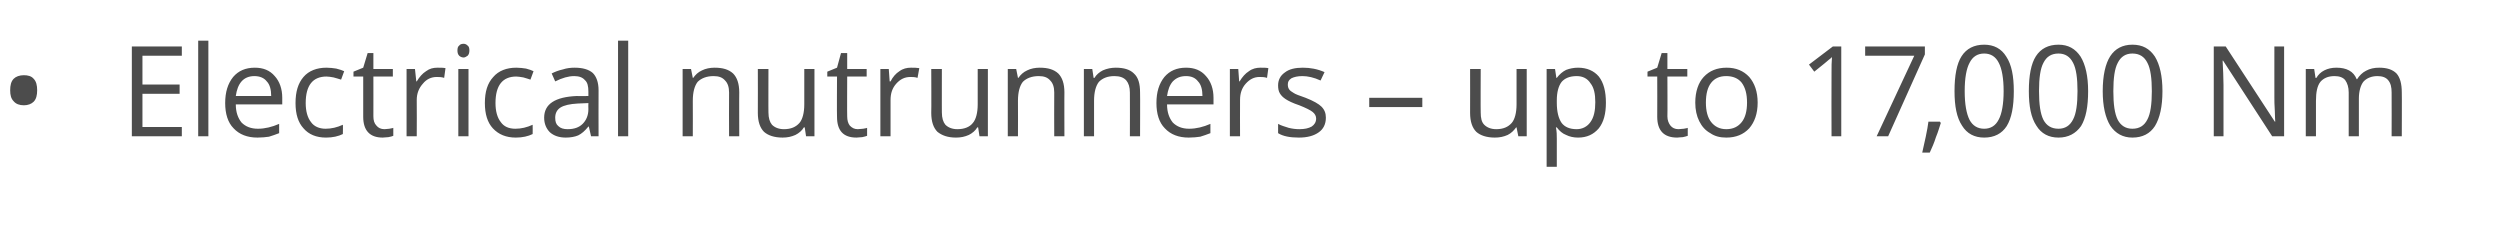 <?xml version="1.0" standalone="no"?><!DOCTYPE svg PUBLIC "-//W3C//DTD SVG 1.1//EN" "http://www.w3.org/Graphics/SVG/1.1/DTD/svg11.dtd"><svg xmlns="http://www.w3.org/2000/svg" version="1.1" width="565.1px" height="51.8px" viewBox="0 -9 565.1 51.8" style="top:-9px">  <desc>Electrical nutrunners – up to 17,000 Nm</desc>  <defs/>  <g id="Polygon67626">    <path d="M 2.3 11.4 C 2.3 10.3 2.5 9.4 3.1 8.8 C 3.6 8.3 4.4 8 5.4 8 C 6.3 8 7.1 8.2 7.6 8.8 C 8.2 9.4 8.4 10.3 8.4 11.4 C 8.4 12.5 8.2 13.4 7.6 14 C 7.1 14.5 6.3 14.8 5.4 14.8 C 4.4 14.8 3.6 14.5 3.1 13.9 C 2.5 13.3 2.3 12.5 2.3 11.4 Z M 41.1 21.8 L 29.8 21.8 L 29.8 1.5 L 41.1 1.5 L 41.1 3.6 L 32.2 3.6 L 32.2 10.1 L 40.6 10.1 L 40.6 12.2 L 32.2 12.2 L 32.2 19.7 L 41.1 19.7 L 41.1 21.8 Z M 47.1 21.8 L 44.8 21.8 L 44.8 0.2 L 47.1 0.2 L 47.1 21.8 Z M 58.2 22.1 C 55.9 22.1 54.1 21.4 52.8 20 C 51.5 18.7 50.9 16.7 50.9 14.3 C 50.9 11.8 51.5 9.9 52.7 8.4 C 53.9 7 55.5 6.3 57.6 6.3 C 59.5 6.3 61 6.9 62.1 8.2 C 63.2 9.4 63.8 11.1 63.8 13.1 C 63.78 13.14 63.8 14.6 63.8 14.6 C 63.8 14.6 53.27 14.6 53.3 14.6 C 53.3 16.4 53.8 17.7 54.6 18.7 C 55.5 19.6 56.7 20.1 58.3 20.1 C 59.9 20.1 61.5 19.7 63.1 19 C 63.1 19 63.1 21.1 63.1 21.1 C 62.3 21.4 61.5 21.7 60.8 21.9 C 60.1 22 59.2 22.1 58.2 22.1 Z M 57.5 8.2 C 56.3 8.2 55.3 8.6 54.6 9.4 C 53.9 10.2 53.5 11.3 53.3 12.7 C 53.3 12.7 61.3 12.7 61.3 12.7 C 61.3 11.3 61 10.1 60.3 9.4 C 59.7 8.6 58.7 8.2 57.5 8.2 Z M 77.5 21.3 C 76.5 21.8 75.2 22.1 73.7 22.1 C 71.5 22.1 69.8 21.4 68.6 20 C 67.4 18.7 66.8 16.8 66.8 14.3 C 66.8 11.7 67.4 9.8 68.6 8.4 C 69.8 7 71.6 6.3 73.8 6.3 C 74.6 6.3 75.3 6.4 76 6.5 C 76.8 6.7 77.4 6.9 77.8 7.1 C 77.8 7.1 77.1 9 77.1 9 C 76.6 8.8 76 8.7 75.4 8.5 C 74.8 8.4 74.3 8.3 73.8 8.3 C 70.7 8.3 69.1 10.3 69.1 14.3 C 69.1 16.1 69.5 17.6 70.3 18.6 C 71 19.6 72.2 20.1 73.6 20.1 C 74.9 20.1 76.2 19.8 77.5 19.2 C 77.55 19.25 77.5 21.3 77.5 21.3 C 77.5 21.3 77.55 21.29 77.5 21.3 Z M 86.9 20.2 C 87.3 20.2 87.7 20.1 88 20.1 C 88.4 20 88.7 20 88.9 19.9 C 88.9 19.9 88.9 21.7 88.9 21.7 C 88.7 21.8 88.3 21.9 87.8 22 C 87.4 22 86.9 22.1 86.5 22.1 C 83.6 22.1 82.1 20.5 82.1 17.4 C 82.1 17.42 82.1 8.3 82.1 8.3 L 79.9 8.3 L 79.9 7.2 L 82.1 6.3 L 83.1 3 L 84.4 3 L 84.4 6.6 L 88.8 6.6 L 88.8 8.3 L 84.4 8.3 C 84.4 8.3 84.41 17.33 84.4 17.3 C 84.4 18.2 84.6 18.9 85.1 19.4 C 85.5 19.9 86.1 20.2 86.9 20.2 Z M 98.9 6.3 C 99.6 6.3 100.2 6.3 100.7 6.4 C 100.7 6.4 100.4 8.6 100.4 8.6 C 99.8 8.4 99.2 8.4 98.7 8.4 C 97.5 8.4 96.4 8.9 95.6 9.9 C 94.7 10.9 94.2 12.1 94.2 13.6 C 94.24 13.62 94.2 21.8 94.2 21.8 L 91.9 21.8 L 91.9 6.6 L 93.8 6.6 L 94.1 9.4 C 94.1 9.4 94.21 9.38 94.2 9.4 C 94.8 8.4 95.5 7.6 96.3 7.1 C 97.1 6.5 97.9 6.3 98.9 6.3 Z M 105.9 21.8 L 103.6 21.8 L 103.6 6.6 L 105.9 6.6 L 105.9 21.8 Z M 103.4 2.4 C 103.4 1.9 103.5 1.5 103.8 1.3 C 104 1 104.4 0.9 104.8 0.9 C 105.1 0.9 105.4 1 105.7 1.3 C 106 1.5 106.1 1.9 106.1 2.4 C 106.1 2.9 106 3.3 105.7 3.6 C 105.4 3.8 105.1 4 104.8 4 C 104.4 4 104 3.8 103.8 3.6 C 103.5 3.3 103.4 2.9 103.4 2.4 Z M 120.4 21.3 C 119.4 21.8 118.1 22.1 116.6 22.1 C 114.4 22.1 112.7 21.4 111.4 20 C 110.2 18.7 109.6 16.8 109.6 14.3 C 109.6 11.7 110.2 9.8 111.5 8.4 C 112.7 7 114.5 6.3 116.7 6.3 C 117.5 6.3 118.2 6.4 118.9 6.5 C 119.7 6.7 120.2 6.9 120.6 7.1 C 120.6 7.1 119.9 9 119.9 9 C 119.4 8.8 118.9 8.7 118.3 8.5 C 117.7 8.4 117.1 8.3 116.7 8.3 C 113.6 8.3 112 10.3 112 14.3 C 112 16.1 112.4 17.6 113.2 18.6 C 113.9 19.6 115 20.1 116.5 20.1 C 117.8 20.1 119.1 19.8 120.4 19.2 C 120.43 19.25 120.4 21.3 120.4 21.3 C 120.4 21.3 120.43 21.29 120.4 21.3 Z M 133.6 21.8 L 133.1 19.6 C 133.1 19.6 132.99 19.64 133 19.6 C 132.2 20.6 131.5 21.2 130.7 21.6 C 130 21.9 129 22.1 127.9 22.1 C 126.4 22.1 125.2 21.7 124.3 20.9 C 123.5 20.1 123 19 123 17.6 C 123 14.5 125.5 12.9 130.4 12.7 C 130.43 12.75 133 12.7 133 12.7 C 133 12.7 133.01 11.72 133 11.7 C 133 10.5 132.8 9.6 132.2 9.1 C 131.7 8.5 130.9 8.2 129.8 8.2 C 128.5 8.2 127.1 8.6 125.5 9.4 C 125.5 9.4 124.7 7.6 124.7 7.6 C 125.5 7.2 126.3 6.9 127.2 6.7 C 128.1 6.4 129 6.3 129.9 6.3 C 131.7 6.3 133.1 6.7 134 7.5 C 134.8 8.3 135.3 9.6 135.3 11.4 C 135.27 11.4 135.3 21.8 135.3 21.8 L 133.6 21.8 Z M 128.3 20.2 C 129.8 20.2 130.9 19.8 131.7 19 C 132.5 18.2 133 17.1 133 15.7 C 132.96 15.68 133 14.3 133 14.3 C 133 14.3 130.65 14.4 130.6 14.4 C 128.8 14.5 127.5 14.8 126.7 15.3 C 125.9 15.8 125.5 16.6 125.5 17.6 C 125.5 18.5 125.7 19.1 126.2 19.5 C 126.7 20 127.4 20.2 128.3 20.2 Z M 142 21.8 L 139.7 21.8 L 139.7 0.2 L 142 0.2 L 142 21.8 Z M 164.8 21.8 C 164.8 21.8 164.76 11.94 164.8 11.9 C 164.8 10.7 164.5 9.8 163.9 9.2 C 163.3 8.5 162.5 8.2 161.3 8.2 C 159.7 8.2 158.5 8.7 157.7 9.5 C 157 10.4 156.6 11.8 156.6 13.8 C 156.63 13.8 156.6 21.8 156.6 21.8 L 154.3 21.8 L 154.3 6.6 L 156.2 6.6 L 156.6 8.6 C 156.6 8.6 156.69 8.64 156.7 8.6 C 157.2 7.9 157.8 7.3 158.7 6.9 C 159.5 6.5 160.5 6.3 161.5 6.3 C 163.4 6.3 164.7 6.7 165.7 7.6 C 166.6 8.5 167.1 9.9 167.1 11.9 C 167.07 11.86 167.1 21.8 167.1 21.8 L 164.8 21.8 Z M 173.7 6.6 C 173.7 6.6 173.67 16.45 173.7 16.4 C 173.7 17.7 174 18.6 174.5 19.2 C 175.1 19.8 176 20.2 177.2 20.2 C 178.8 20.2 179.9 19.7 180.7 18.8 C 181.4 18 181.8 16.5 181.8 14.6 C 181.78 14.57 181.8 6.6 181.8 6.6 L 184.1 6.6 L 184.1 21.8 L 182.2 21.8 L 181.9 19.8 C 181.9 19.8 181.73 19.76 181.7 19.8 C 181.3 20.5 180.6 21.1 179.8 21.5 C 178.9 21.9 178 22.1 176.9 22.1 C 175 22.1 173.6 21.6 172.7 20.8 C 171.8 19.9 171.3 18.5 171.3 16.5 C 171.33 16.53 171.3 6.6 171.3 6.6 L 173.7 6.6 Z M 193.9 20.2 C 194.3 20.2 194.7 20.1 195.1 20.1 C 195.5 20 195.8 20 196 19.9 C 196 19.9 196 21.7 196 21.7 C 195.7 21.8 195.4 21.9 194.9 22 C 194.4 22 194 22.1 193.6 22.1 C 190.6 22.1 189.2 20.5 189.2 17.4 C 189.15 17.42 189.2 8.3 189.2 8.3 L 187 8.3 L 187 7.2 L 189.2 6.3 L 190.1 3 L 191.5 3 L 191.5 6.6 L 195.9 6.6 L 195.9 8.3 L 191.5 8.3 C 191.5 8.3 191.46 17.33 191.5 17.3 C 191.5 18.2 191.7 18.9 192.1 19.4 C 192.6 19.9 193.1 20.2 193.9 20.2 Z M 205.9 6.3 C 206.6 6.3 207.2 6.3 207.8 6.4 C 207.8 6.4 207.4 8.6 207.4 8.6 C 206.8 8.4 206.3 8.4 205.8 8.4 C 204.5 8.4 203.5 8.9 202.6 9.9 C 201.7 10.9 201.3 12.1 201.3 13.6 C 201.29 13.62 201.3 21.8 201.3 21.8 L 199 21.8 L 199 6.6 L 200.9 6.6 L 201.1 9.4 C 201.1 9.4 201.26 9.38 201.3 9.4 C 201.8 8.4 202.5 7.6 203.3 7.1 C 204.1 6.5 205 6.3 205.9 6.3 Z M 212.9 6.6 C 212.9 6.6 212.88 16.45 212.9 16.4 C 212.9 17.7 213.2 18.6 213.7 19.2 C 214.3 19.8 215.2 20.2 216.4 20.2 C 218 20.2 219.2 19.7 219.9 18.8 C 220.6 18 221 16.5 221 14.6 C 221 14.57 221 6.6 221 6.6 L 223.3 6.6 L 223.3 21.8 L 221.4 21.8 L 221.1 19.8 C 221.1 19.8 220.94 19.76 220.9 19.8 C 220.5 20.5 219.8 21.1 219 21.5 C 218.1 21.9 217.2 22.1 216.1 22.1 C 214.2 22.1 212.9 21.6 211.9 20.8 C 211 19.9 210.5 18.5 210.5 16.5 C 210.55 16.53 210.5 6.6 210.5 6.6 L 212.9 6.6 Z M 238.3 21.8 C 238.3 21.8 238.26 11.94 238.3 11.9 C 238.3 10.7 238 9.8 237.4 9.2 C 236.8 8.5 236 8.2 234.8 8.2 C 233.2 8.2 232 8.7 231.2 9.5 C 230.5 10.4 230.1 11.8 230.1 13.8 C 230.13 13.8 230.1 21.8 230.1 21.8 L 227.8 21.8 L 227.8 6.6 L 229.7 6.6 L 230.1 8.6 C 230.1 8.6 230.19 8.64 230.2 8.6 C 230.7 7.9 231.3 7.3 232.2 6.9 C 233 6.5 234 6.3 235 6.3 C 236.9 6.3 238.2 6.7 239.2 7.6 C 240.1 8.5 240.6 9.9 240.6 11.9 C 240.57 11.86 240.6 21.8 240.6 21.8 L 238.3 21.8 Z M 255.4 21.8 C 255.4 21.8 255.43 11.94 255.4 11.9 C 255.4 10.7 255.1 9.8 254.6 9.2 C 254 8.5 253.1 8.2 251.9 8.2 C 250.3 8.2 249.2 8.7 248.4 9.5 C 247.7 10.4 247.3 11.8 247.3 13.8 C 247.3 13.8 247.3 21.8 247.3 21.8 L 245 21.8 L 245 6.6 L 246.9 6.6 L 247.2 8.6 C 247.2 8.6 247.36 8.64 247.4 8.6 C 247.8 7.9 248.5 7.3 249.3 6.9 C 250.2 6.5 251.2 6.3 252.2 6.3 C 254 6.3 255.4 6.7 256.3 7.6 C 257.3 8.5 257.7 9.9 257.7 11.9 C 257.74 11.86 257.7 21.8 257.7 21.8 L 255.4 21.8 Z M 268.7 22.1 C 266.4 22.1 264.6 21.4 263.3 20 C 262 18.7 261.4 16.7 261.4 14.3 C 261.4 11.8 262 9.9 263.2 8.4 C 264.4 7 266 6.3 268.1 6.3 C 270 6.3 271.5 6.9 272.6 8.2 C 273.7 9.4 274.3 11.1 274.3 13.1 C 274.29 13.14 274.3 14.6 274.3 14.6 C 274.3 14.6 263.78 14.6 263.8 14.6 C 263.8 16.4 264.3 17.7 265.1 18.7 C 266 19.6 267.2 20.1 268.8 20.1 C 270.4 20.1 272 19.7 273.6 19 C 273.6 19 273.6 21.1 273.6 21.1 C 272.8 21.4 272 21.7 271.3 21.9 C 270.6 22 269.7 22.1 268.7 22.1 Z M 268.1 8.2 C 266.8 8.2 265.9 8.6 265.1 9.4 C 264.4 10.2 264 11.3 263.8 12.7 C 263.8 12.7 271.8 12.7 271.8 12.7 C 271.8 11.3 271.5 10.1 270.8 9.4 C 270.2 8.6 269.3 8.2 268.1 8.2 Z M 284.9 6.3 C 285.6 6.3 286.2 6.3 286.7 6.4 C 286.7 6.4 286.4 8.6 286.4 8.6 C 285.8 8.4 285.2 8.4 284.7 8.4 C 283.5 8.4 282.5 8.9 281.6 9.9 C 280.7 10.9 280.3 12.1 280.3 13.6 C 280.27 13.62 280.3 21.8 280.3 21.8 L 278 21.8 L 278 6.6 L 279.9 6.6 L 280.1 9.4 C 280.1 9.4 280.24 9.38 280.2 9.4 C 280.8 8.4 281.5 7.6 282.3 7.1 C 283.1 6.5 284 6.3 284.9 6.3 Z M 299.7 17.6 C 299.7 19.1 299.1 20.2 298.1 20.9 C 297 21.7 295.5 22.1 293.6 22.1 C 291.6 22.1 290 21.8 288.9 21.1 C 288.9 21.1 288.9 19 288.9 19 C 289.6 19.4 290.4 19.6 291.3 19.9 C 292.1 20.1 292.9 20.2 293.7 20.2 C 294.9 20.2 295.8 20 296.5 19.6 C 297.1 19.2 297.5 18.6 297.5 17.8 C 297.5 17.2 297.2 16.7 296.7 16.3 C 296.2 15.9 295.2 15.4 293.7 14.8 C 292.2 14.3 291.2 13.8 290.6 13.4 C 290 13 289.6 12.6 289.3 12.1 C 289 11.6 288.9 11 288.9 10.3 C 288.9 9.1 289.4 8.1 290.4 7.4 C 291.4 6.6 292.8 6.3 294.5 6.3 C 296.2 6.3 297.8 6.6 299.4 7.3 C 299.4 7.3 298.5 9.2 298.5 9.2 C 297 8.5 295.6 8.2 294.4 8.2 C 293.3 8.2 292.5 8.4 291.9 8.7 C 291.3 9.1 291.1 9.5 291.1 10.1 C 291.1 10.6 291.2 10.9 291.4 11.2 C 291.6 11.5 291.9 11.7 292.4 12 C 292.8 12.3 293.7 12.6 295.1 13.1 C 296.9 13.8 298.1 14.5 298.7 15.1 C 299.4 15.8 299.7 16.6 299.7 17.6 Z M 309.5 15.2 L 309.5 13.1 L 321.5 13.1 L 321.5 15.2 L 309.5 15.2 Z M 334.7 6.6 C 334.7 6.6 334.66 16.45 334.7 16.4 C 334.7 17.7 334.9 18.6 335.5 19.2 C 336.1 19.8 337 20.2 338.2 20.2 C 339.8 20.2 340.9 19.7 341.7 18.8 C 342.4 18 342.8 16.5 342.8 14.6 C 342.78 14.57 342.8 6.6 342.8 6.6 L 345.1 6.6 L 345.1 21.8 L 343.2 21.8 L 342.8 19.8 C 342.8 19.8 342.72 19.76 342.7 19.8 C 342.2 20.5 341.6 21.1 340.8 21.5 C 339.9 21.9 339 22.1 337.9 22.1 C 336 22.1 334.6 21.6 333.7 20.8 C 332.8 19.9 332.3 18.5 332.3 16.5 C 332.32 16.53 332.3 6.6 332.3 6.6 L 334.7 6.6 Z M 356.7 22.1 C 355.7 22.1 354.8 21.9 354 21.5 C 353.2 21.2 352.5 20.6 351.9 19.8 C 351.9 19.8 351.7 19.8 351.7 19.8 C 351.9 20.7 351.9 21.6 351.9 22.4 C 351.91 22.38 351.9 28.7 351.9 28.7 L 349.6 28.7 L 349.6 6.6 L 351.5 6.6 L 351.8 8.6 C 351.8 8.6 351.91 8.64 351.9 8.6 C 352.5 7.8 353.2 7.2 354 6.8 C 354.8 6.5 355.7 6.3 356.7 6.3 C 358.7 6.3 360.3 7 361.4 8.3 C 362.5 9.7 363 11.7 363 14.2 C 363 16.7 362.5 18.6 361.4 20 C 360.2 21.4 358.7 22.1 356.7 22.1 Z M 356.4 8.2 C 354.8 8.2 353.7 8.7 353 9.5 C 352.3 10.4 351.9 11.8 351.9 13.7 C 351.9 13.7 351.9 14.2 351.9 14.2 C 351.9 16.3 352.3 17.8 353 18.8 C 353.7 19.7 354.8 20.2 356.4 20.2 C 357.7 20.2 358.8 19.6 359.5 18.6 C 360.3 17.5 360.6 16 360.6 14.1 C 360.6 12.2 360.3 10.8 359.5 9.8 C 358.8 8.7 357.7 8.2 356.4 8.2 Z M 379.4 20.2 C 379.8 20.2 380.2 20.1 380.6 20.1 C 381 20 381.3 20 381.5 19.9 C 381.5 19.9 381.5 21.7 381.5 21.7 C 381.2 21.8 380.9 21.9 380.4 22 C 379.9 22 379.4 22.1 379.1 22.1 C 376.1 22.1 374.6 20.5 374.6 17.4 C 374.63 17.42 374.6 8.3 374.6 8.3 L 372.4 8.3 L 372.4 7.2 L 374.6 6.3 L 375.6 3 L 376.9 3 L 376.9 6.6 L 381.4 6.6 L 381.4 8.3 L 376.9 8.3 C 376.9 8.3 376.94 17.33 376.9 17.3 C 376.9 18.2 377.2 18.9 377.6 19.4 C 378 19.9 378.6 20.2 379.4 20.2 Z M 397.3 14.2 C 397.3 16.7 396.6 18.6 395.4 20 C 394.1 21.4 392.4 22.1 390.2 22.1 C 388.8 22.1 387.6 21.8 386.6 21.1 C 385.5 20.5 384.7 19.6 384.1 18.4 C 383.5 17.2 383.2 15.8 383.2 14.2 C 383.2 11.7 383.9 9.7 385.1 8.4 C 386.4 7 388.1 6.3 390.3 6.3 C 392.4 6.3 394.1 7 395.4 8.4 C 396.6 9.8 397.3 11.7 397.3 14.2 Z M 385.6 14.2 C 385.6 16.1 386 17.6 386.8 18.6 C 387.6 19.6 388.7 20.2 390.2 20.2 C 391.8 20.2 392.9 19.6 393.7 18.6 C 394.5 17.6 394.9 16.1 394.9 14.2 C 394.9 12.2 394.5 10.8 393.7 9.7 C 392.9 8.7 391.7 8.2 390.2 8.2 C 388.7 8.2 387.6 8.7 386.8 9.7 C 386 10.7 385.6 12.2 385.6 14.2 Z M 416.2 21.8 L 414 21.8 C 414 21.8 413.96 7.31 414 7.3 C 414 6.1 414 5 414.1 3.9 C 413.9 4.1 413.7 4.3 413.4 4.5 C 413.2 4.7 412.1 5.6 410.1 7.2 C 410.1 7.21 408.9 5.6 408.9 5.6 L 414.3 1.5 L 416.2 1.5 L 416.2 21.8 Z M 424.2 21.8 L 432.7 3.6 L 421.6 3.6 L 421.6 1.5 L 435.1 1.5 L 435.1 3.3 L 426.8 21.8 L 424.2 21.8 Z M 438.5 18.5 C 438.5 18.5 438.69 18.81 438.7 18.8 C 438.4 19.7 438.1 20.8 437.6 22 C 437.2 23.3 436.7 24.4 436.2 25.5 C 436.2 25.5 434.5 25.5 434.5 25.5 C 434.7 24.5 435 23.3 435.3 21.9 C 435.6 20.5 435.8 19.3 435.9 18.5 C 435.95 18.49 438.5 18.5 438.5 18.5 Z M 455.2 11.6 C 455.2 15.1 454.7 17.7 453.6 19.5 C 452.5 21.2 450.8 22.1 448.5 22.1 C 446.3 22.1 444.6 21.2 443.5 19.4 C 442.3 17.6 441.8 15 441.8 11.6 C 441.8 8.1 442.3 5.4 443.4 3.7 C 444.5 2 446.2 1.1 448.5 1.1 C 450.7 1.1 452.4 2 453.5 3.8 C 454.7 5.6 455.2 8.2 455.2 11.6 Z M 444.1 11.6 C 444.1 14.6 444.5 16.7 445.2 18.1 C 445.9 19.4 447 20.1 448.5 20.1 C 450 20.1 451.1 19.4 451.8 18 C 452.5 16.7 452.9 14.5 452.9 11.6 C 452.9 8.7 452.5 6.5 451.8 5.2 C 451.1 3.8 450 3.1 448.5 3.1 C 447 3.1 445.9 3.8 445.2 5.2 C 444.5 6.5 444.1 8.6 444.1 11.6 Z M 472 11.6 C 472 15.1 471.5 17.7 470.4 19.5 C 469.2 21.2 467.5 22.1 465.3 22.1 C 463.1 22.1 461.4 21.2 460.3 19.4 C 459.1 17.6 458.6 15 458.6 11.6 C 458.6 8.1 459.1 5.4 460.2 3.7 C 461.3 2 463 1.1 465.3 1.1 C 467.5 1.1 469.1 2 470.3 3.8 C 471.4 5.6 472 8.2 472 11.6 Z M 460.9 11.6 C 460.9 14.6 461.2 16.7 461.9 18.1 C 462.6 19.4 463.7 20.1 465.3 20.1 C 466.8 20.1 467.9 19.4 468.6 18 C 469.3 16.7 469.6 14.5 469.6 11.6 C 469.6 8.7 469.3 6.5 468.6 5.2 C 467.9 3.8 466.8 3.1 465.3 3.1 C 463.7 3.1 462.6 3.8 461.9 5.2 C 461.2 6.5 460.9 8.6 460.9 11.6 Z M 488.8 11.6 C 488.8 15.1 488.2 17.7 487.1 19.5 C 486 21.2 484.3 22.1 482 22.1 C 479.9 22.1 478.2 21.2 477 19.4 C 475.9 17.6 475.3 15 475.3 11.6 C 475.3 8.1 475.9 5.4 477 3.7 C 478.1 2 479.8 1.1 482 1.1 C 484.3 1.1 485.9 2 487.1 3.8 C 488.2 5.6 488.8 8.2 488.8 11.6 Z M 477.7 11.6 C 477.7 14.6 478 16.7 478.7 18.1 C 479.4 19.4 480.5 20.1 482 20.1 C 483.6 20.1 484.7 19.4 485.4 18 C 486.1 16.7 486.4 14.5 486.4 11.6 C 486.4 8.7 486.1 6.5 485.4 5.2 C 484.7 3.8 483.6 3.1 482 3.1 C 480.5 3.1 479.4 3.8 478.7 5.2 C 478 6.5 477.7 8.6 477.7 11.6 Z M 516.3 21.8 L 513.6 21.8 L 502.5 4.7 C 502.5 4.7 502.38 4.73 502.4 4.7 C 502.5 6.7 502.6 8.6 502.6 10.2 C 502.6 10.24 502.6 21.8 502.6 21.8 L 500.4 21.8 L 500.4 1.5 L 503.1 1.5 L 514.2 18.5 C 514.2 18.5 514.29 18.47 514.3 18.5 C 514.3 18.2 514.2 17.4 514.2 16.1 C 514.1 14.7 514.1 13.7 514.1 13.1 C 514.09 13.14 514.1 1.5 514.1 1.5 L 516.3 1.5 L 516.3 21.8 Z M 540.6 21.8 C 540.6 21.8 540.63 11.88 540.6 11.9 C 540.6 10.7 540.4 9.8 539.8 9.1 C 539.3 8.5 538.5 8.2 537.4 8.2 C 536 8.2 534.9 8.7 534.2 9.5 C 533.6 10.3 533.2 11.6 533.2 13.3 C 533.21 13.29 533.2 21.8 533.2 21.8 L 530.9 21.8 C 530.9 21.8 530.9 11.88 530.9 11.9 C 530.9 10.7 530.6 9.8 530.1 9.1 C 529.6 8.5 528.8 8.2 527.7 8.2 C 526.2 8.2 525.2 8.7 524.5 9.5 C 523.8 10.4 523.5 11.8 523.5 13.8 C 523.5 13.8 523.5 21.8 523.5 21.8 L 521.2 21.8 L 521.2 6.6 L 523.1 6.6 L 523.4 8.6 C 523.4 8.6 523.55 8.64 523.6 8.6 C 524 7.9 524.6 7.3 525.4 6.9 C 526.2 6.5 527.1 6.3 528.1 6.3 C 530.4 6.3 532 7.1 532.7 8.9 C 532.7 8.9 532.8 8.9 532.8 8.9 C 533.3 8.1 534 7.4 534.8 7 C 535.7 6.5 536.7 6.3 537.8 6.3 C 539.5 6.3 540.8 6.7 541.7 7.6 C 542.5 8.5 542.9 9.9 542.9 11.9 C 542.94 11.86 542.9 21.8 542.9 21.8 L 540.6 21.8 Z " stroke="none" fill="#4c4c4c"/>  </g></svg>
